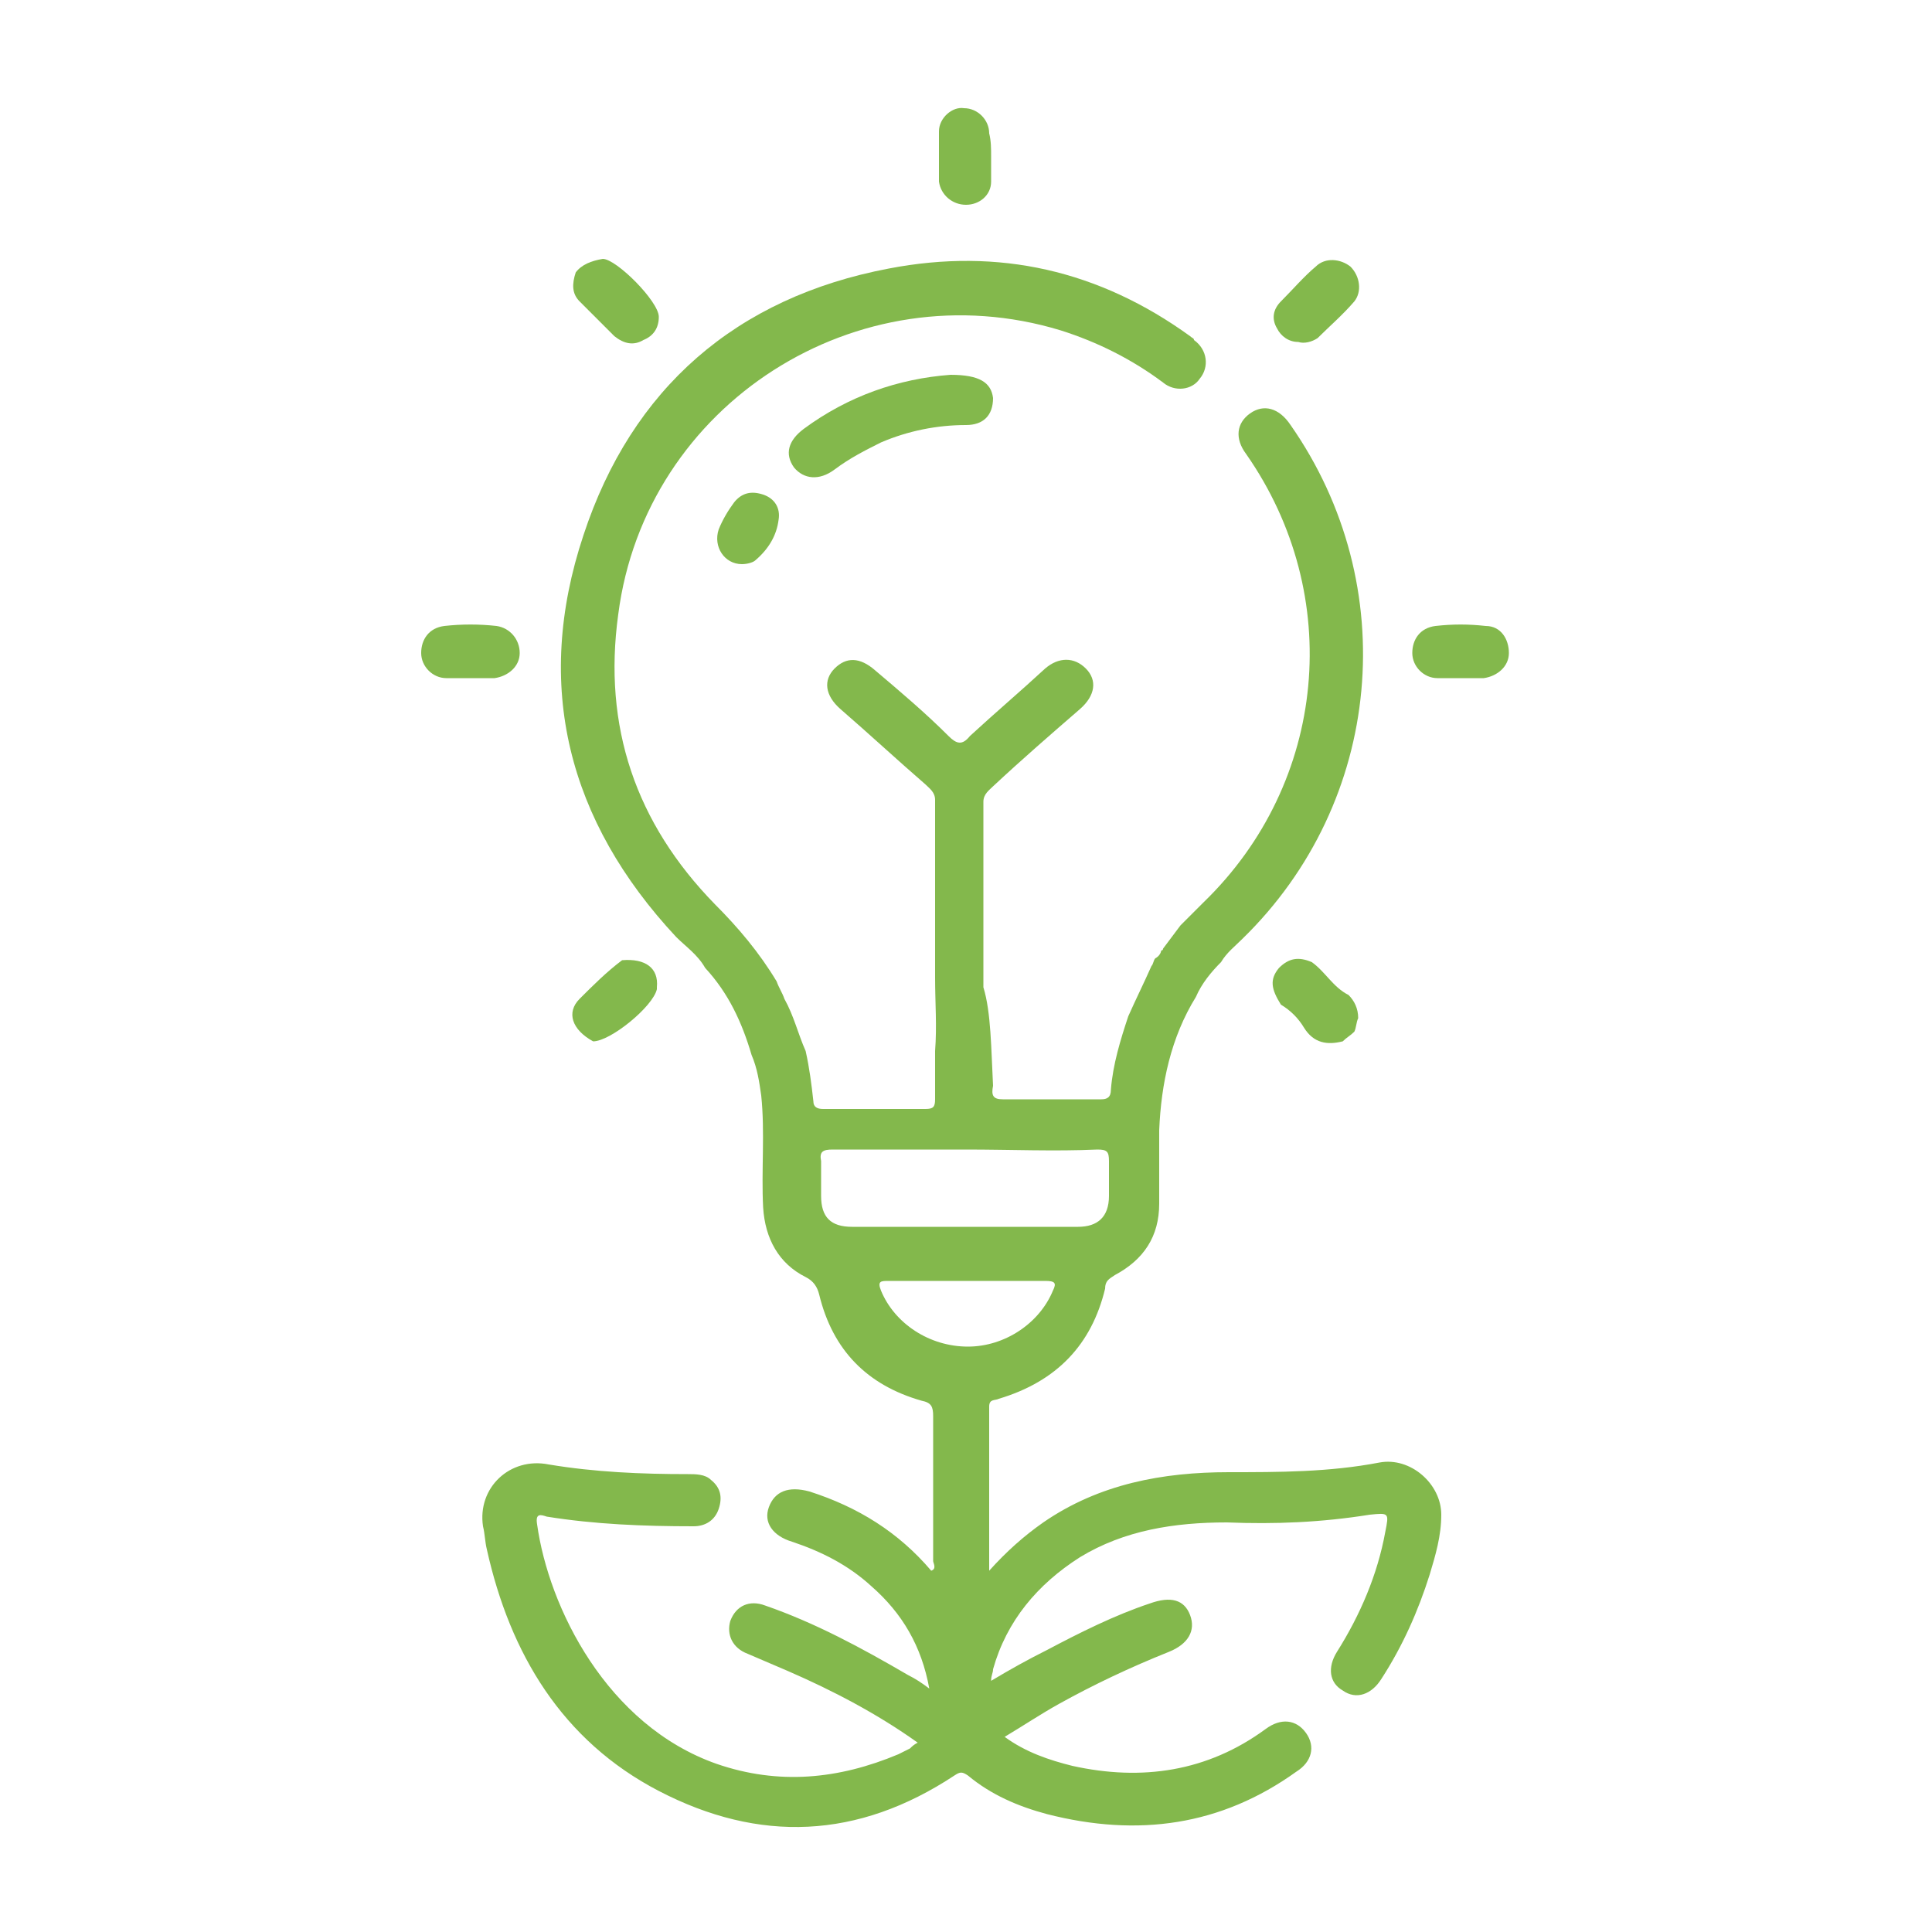 <?xml version="1.0" encoding="UTF-8"?>
<svg xmlns="http://www.w3.org/2000/svg" xmlns:xlink="http://www.w3.org/1999/xlink" version="1.1" id="Capa_1" x="0px" y="0px" viewBox="0 0 100 100" style="enable-background:new 0 0 100 100;" xml:space="preserve">
<style type="text/css">
	.st0{fill:#294225;}
	.st1{fill:#121212;}
	.st2{fill:#83B84C;}
	.st3{fill:#F3F3F3;}
	.st4{fill:#FEFEFE;}
</style>
<g>
	<path class="st2" d="M51.4,56.2c-0.1,0.5,0,0.7,0.5,0.7c1.7,0,3.4,0,5.1,0c0.3,0,0.5-0.1,0.5-0.5c0.1-1.3,0.5-2.6,0.9-3.8   c0.4-0.9,0.8-1.7,1.2-2.6c0.1-0.1,0.1-0.3,0.2-0.4c0.2-0.1,0.3-0.3,0.3-0.4c0,0,0.1,0,0.1-0.1c0.3-0.4,0.6-0.8,0.9-1.2   c0.4-0.4,0.8-0.8,1.2-1.2c6.4-6.2,7.3-15.9,2.2-23.2c-0.6-0.8-0.5-1.6,0.2-2.1c0.7-0.5,1.5-0.3,2.1,0.6c5.8,8.3,4.8,19.5-2.5,26.6   c-0.4,0.4-0.8,0.7-1.1,1.2c-0.5,0.5-1,1.1-1.3,1.8c-1.3,2.1-1.8,4.5-1.9,6.9c0,1.3,0,2.5,0,3.8c0,1.7-0.8,2.9-2.3,3.7   c-0.3,0.2-0.5,0.3-0.5,0.7c-0.7,2.9-2.5,4.8-5.5,5.7c-0.2,0.1-0.5,0-0.5,0.4c0,2.8,0,5.6,0,8.5c0.9-1,1.8-1.8,2.8-2.5   c2.9-2,6.2-2.6,9.6-2.6c2.6,0,5.2,0,7.8-0.5c1.6-0.3,3.2,1.1,3.2,2.7c0,1.1-0.3,2.1-0.6,3.1c-0.6,1.9-1.4,3.7-2.5,5.4   c-0.5,0.8-1.3,1.1-2,0.6c-0.7-0.4-0.8-1.2-0.3-2c1.2-1.9,2.1-4,2.5-6.2c0.2-1,0.2-1-0.8-0.9c-2.5,0.4-4.9,0.5-7.4,0.4   c-2.7,0-5.3,0.4-7.6,1.8c-2.2,1.4-3.8,3.3-4.5,5.8c0,0.2-0.1,0.3-0.1,0.6c1-0.6,1.9-1.1,2.9-1.6c1.7-0.9,3.5-1.8,5.3-2.4   c1.1-0.4,1.8-0.2,2.1,0.6c0.3,0.8-0.1,1.5-1.1,1.9c-2,0.8-3.9,1.7-5.7,2.7c-0.9,0.5-1.8,1.1-2.8,1.7c1.1,0.8,2.3,1.2,3.5,1.5   c3.6,0.8,7,0.3,10-1.9c0.8-0.6,1.6-0.5,2.1,0.2c0.5,0.7,0.3,1.5-0.5,2c-3.9,2.8-8.2,3.4-12.9,2.2c-1.5-0.4-2.9-1-4.1-2   c-0.3-0.2-0.4-0.2-0.7,0c-5,3.3-10.1,3.5-15.3,0.8c-5-2.6-7.7-7.1-8.9-12.5c-0.1-0.4-0.1-0.8-0.2-1.2c-0.3-2,1.4-3.6,3.4-3.2   c2.4,0.4,4.8,0.5,7.2,0.5c0.4,0,0.9,0,1.2,0.3c0.5,0.4,0.6,0.9,0.4,1.5c-0.2,0.6-0.7,0.9-1.3,0.9c-2.6,0-5.1-0.1-7.6-0.5   c-0.3-0.1-0.6-0.2-0.5,0.4c0.6,4.3,3.6,10.4,9.3,12.4c3.2,1.1,6.3,0.8,9.4-0.5c0.2-0.1,0.4-0.2,0.6-0.3c0.1-0.1,0.2-0.2,0.4-0.3   c-2.1-1.5-4.4-2.7-6.7-3.7c-0.7-0.3-1.4-0.6-2.1-0.9c-0.8-0.3-1.1-1-0.9-1.7c0.3-0.8,1-1.1,1.8-0.8c2.6,0.9,5,2.2,7.4,3.6   c0.4,0.2,0.7,0.4,1.1,0.7c-0.4-2.2-1.4-3.9-3-5.3c-1.2-1.1-2.6-1.8-4.1-2.3c-1-0.3-1.5-1-1.2-1.8c0.3-0.8,1-1.1,2.1-0.8   c2.5,0.8,4.6,2.1,6.3,4.1c0.3-0.1,0.1-0.4,0.1-0.5c0-2.5,0-5,0-7.5c0-0.5-0.1-0.7-0.6-0.8c-2.8-0.8-4.6-2.6-5.3-5.5   c-0.1-0.4-0.3-0.7-0.7-0.9c-1.4-0.7-2.1-2-2.2-3.6c-0.1-1.9,0.1-3.9-0.1-5.8c-0.1-0.7-0.2-1.4-0.5-2.1c-0.5-1.7-1.2-3.2-2.4-4.5   c-0.4-0.7-1-1.1-1.5-1.6c-5.6-6-7.4-13-4.8-20.8c2.5-7.6,7.9-12.3,15.8-13.8c5.7-1.1,10.9,0.1,15.6,3.5c0.1,0.1,0.2,0.1,0.2,0.2   c0.7,0.5,0.8,1.4,0.3,2c-0.4,0.6-1.3,0.7-1.9,0.2c-1.6-1.2-3.4-2.1-5.3-2.7c-10.5-3.2-21.5,3.8-22.9,14.7c-0.8,5.8,0.9,10.8,5,15   c1.2,1.2,2.3,2.5,3.2,4c0.1,0.3,0.3,0.6,0.4,0.9c0.5,0.9,0.7,1.8,1.1,2.7c0.2,0.9,0.3,1.7,0.4,2.6c0,0.3,0.2,0.4,0.5,0.4   c1.8,0,3.5,0,5.3,0c0.4,0,0.5-0.1,0.5-0.5c0-0.8,0-1.7,0-2.5c0.1-1.3,0-2.5,0-3.8c0-3.1,0-6.1,0-9.2c0-0.4-0.3-0.6-0.5-0.8   c-1.5-1.3-2.9-2.6-4.4-3.9c-0.8-0.7-0.9-1.5-0.3-2.1c0.6-0.6,1.3-0.6,2.1,0.1c1.3,1.1,2.6,2.2,3.8,3.4c0.4,0.4,0.7,0.5,1.1,0   c1.3-1.2,2.6-2.3,3.9-3.5c0.7-0.6,1.5-0.6,2.1,0c0.6,0.6,0.5,1.4-0.3,2.1c-1.5,1.3-3,2.6-4.5,4c-0.2,0.2-0.5,0.4-0.5,0.8   c0,3.2,0,6.4,0,9.6C51.3,52.4,51.3,54.3,51.4,56.2z M50,59.5c-2.3,0-4.6,0-6.9,0c-0.5,0-0.7,0.1-0.6,0.6c0,0.6,0,1.2,0,1.8   c0,1.1,0.5,1.6,1.6,1.6c3.9,0,7.8,0,11.7,0c1,0,1.6-0.5,1.6-1.6c0-0.6,0-1.2,0-1.8c0-0.5-0.1-0.6-0.6-0.6   C54.6,59.6,52.3,59.5,50,59.5z M50,66.3C50,66.3,50,66.3,50,66.3c-1.3,0-2.7,0-4,0c-0.4,0-0.6,0-0.4,0.5c0.7,1.7,2.5,2.9,4.5,2.9   c1.9,0,3.7-1.2,4.4-2.9c0.2-0.4,0.1-0.5-0.4-0.5C52.7,66.3,51.4,66.3,50,66.3z"></path>
	<path class="st2" d="M49.2,19.4c1.5,0,2.1,0.4,2.2,1.2c0,0.9-0.5,1.4-1.4,1.4c-1.5,0-3,0.3-4.4,0.9c-0.8,0.4-1.6,0.8-2.4,1.4   c-0.8,0.6-1.6,0.5-2.1-0.1c-0.5-0.7-0.3-1.4,0.5-2C43.9,20.5,46.5,19.6,49.2,19.4z"></path>
	<path class="st2" d="M75.6,35.1c-0.4,0-0.8,0-1.2,0c-0.7,0-1.3-0.6-1.3-1.3c0-0.7,0.4-1.3,1.2-1.4c0.9-0.1,1.7-0.1,2.6,0   c0.8,0,1.2,0.7,1.2,1.4c0,0.7-0.6,1.2-1.3,1.3C76.4,35.1,76,35.1,75.6,35.1C75.6,35.1,75.6,35.1,75.6,35.1z"></path>
	<path class="st2" d="M67.2,17.7c-0.5,0-0.9-0.3-1.1-0.7c-0.3-0.5-0.2-1,0.2-1.4c0.6-0.6,1.2-1.3,1.8-1.8c0.5-0.5,1.3-0.4,1.8,0   c0.5,0.5,0.6,1.3,0.2,1.8c-0.6,0.7-1.3,1.3-1.9,1.9C67.9,17.7,67.5,17.8,67.2,17.7z"></path>
	<path class="st2" d="M24.3,35.1c-0.4,0-0.8,0-1.2,0c-0.7,0-1.3-0.6-1.3-1.3c0-0.7,0.4-1.3,1.2-1.4c0.9-0.1,1.8-0.1,2.7,0   c0.7,0.1,1.2,0.7,1.2,1.4c0,0.7-0.6,1.2-1.3,1.3C25.2,35.1,24.7,35.1,24.3,35.1z"></path>
	<path class="st2" d="M32.2,49.7c1.2-0.1,1.9,0.4,1.8,1.4c0,0,0,0.1,0,0.1c-0.2,0.9-2.4,2.7-3.3,2.7c-1.1-0.6-1.4-1.5-0.7-2.2   C30.7,51,31.4,50.3,32.2,49.7z"></path>
	<path class="st2" d="M51.3,8.1c0,0.4,0,0.9,0,1.3c0,0.7-0.6,1.2-1.3,1.2c-0.7,0-1.3-0.5-1.4-1.2c0-0.9,0-1.7,0-2.6   c0-0.7,0.7-1.3,1.3-1.2c0.7,0,1.3,0.6,1.3,1.3C51.3,7.3,51.3,7.7,51.3,8.1z"></path>
	<path class="st2" d="M31.2,13.4c0.7,0,2.9,2.2,2.9,3c0,0.6-0.3,1-0.8,1.2c-0.5,0.3-1,0.2-1.5-0.2c-0.6-0.6-1.2-1.2-1.8-1.8   c-0.4-0.4-0.4-0.9-0.2-1.5C30.1,13.7,30.6,13.5,31.2,13.4z"></path>
	<path class="st2" d="M66.3,52c-0.5-0.8-0.6-1.3-0.1-1.9c0.5-0.5,1-0.6,1.7-0.3c0.7,0.5,1.1,1.3,1.9,1.7c0.3,0.3,0.5,0.7,0.5,1.2   c-0.1,0.2-0.1,0.5-0.2,0.7c-0.2,0.2-0.4,0.3-0.6,0.5c-0.8,0.2-1.5,0.1-2-0.7C67.2,52.7,66.8,52.3,66.3,52z"></path>
	<path class="st2" d="M38.4,29.2c-0.9,0-1.5-0.9-1.2-1.8c0.2-0.5,0.5-1,0.8-1.4c0.4-0.5,0.9-0.6,1.5-0.4c0.6,0.2,0.9,0.7,0.8,1.3   c-0.1,0.8-0.5,1.5-1.2,2.1C39,29.1,38.7,29.2,38.4,29.2z"></path>
</g>
</svg>
